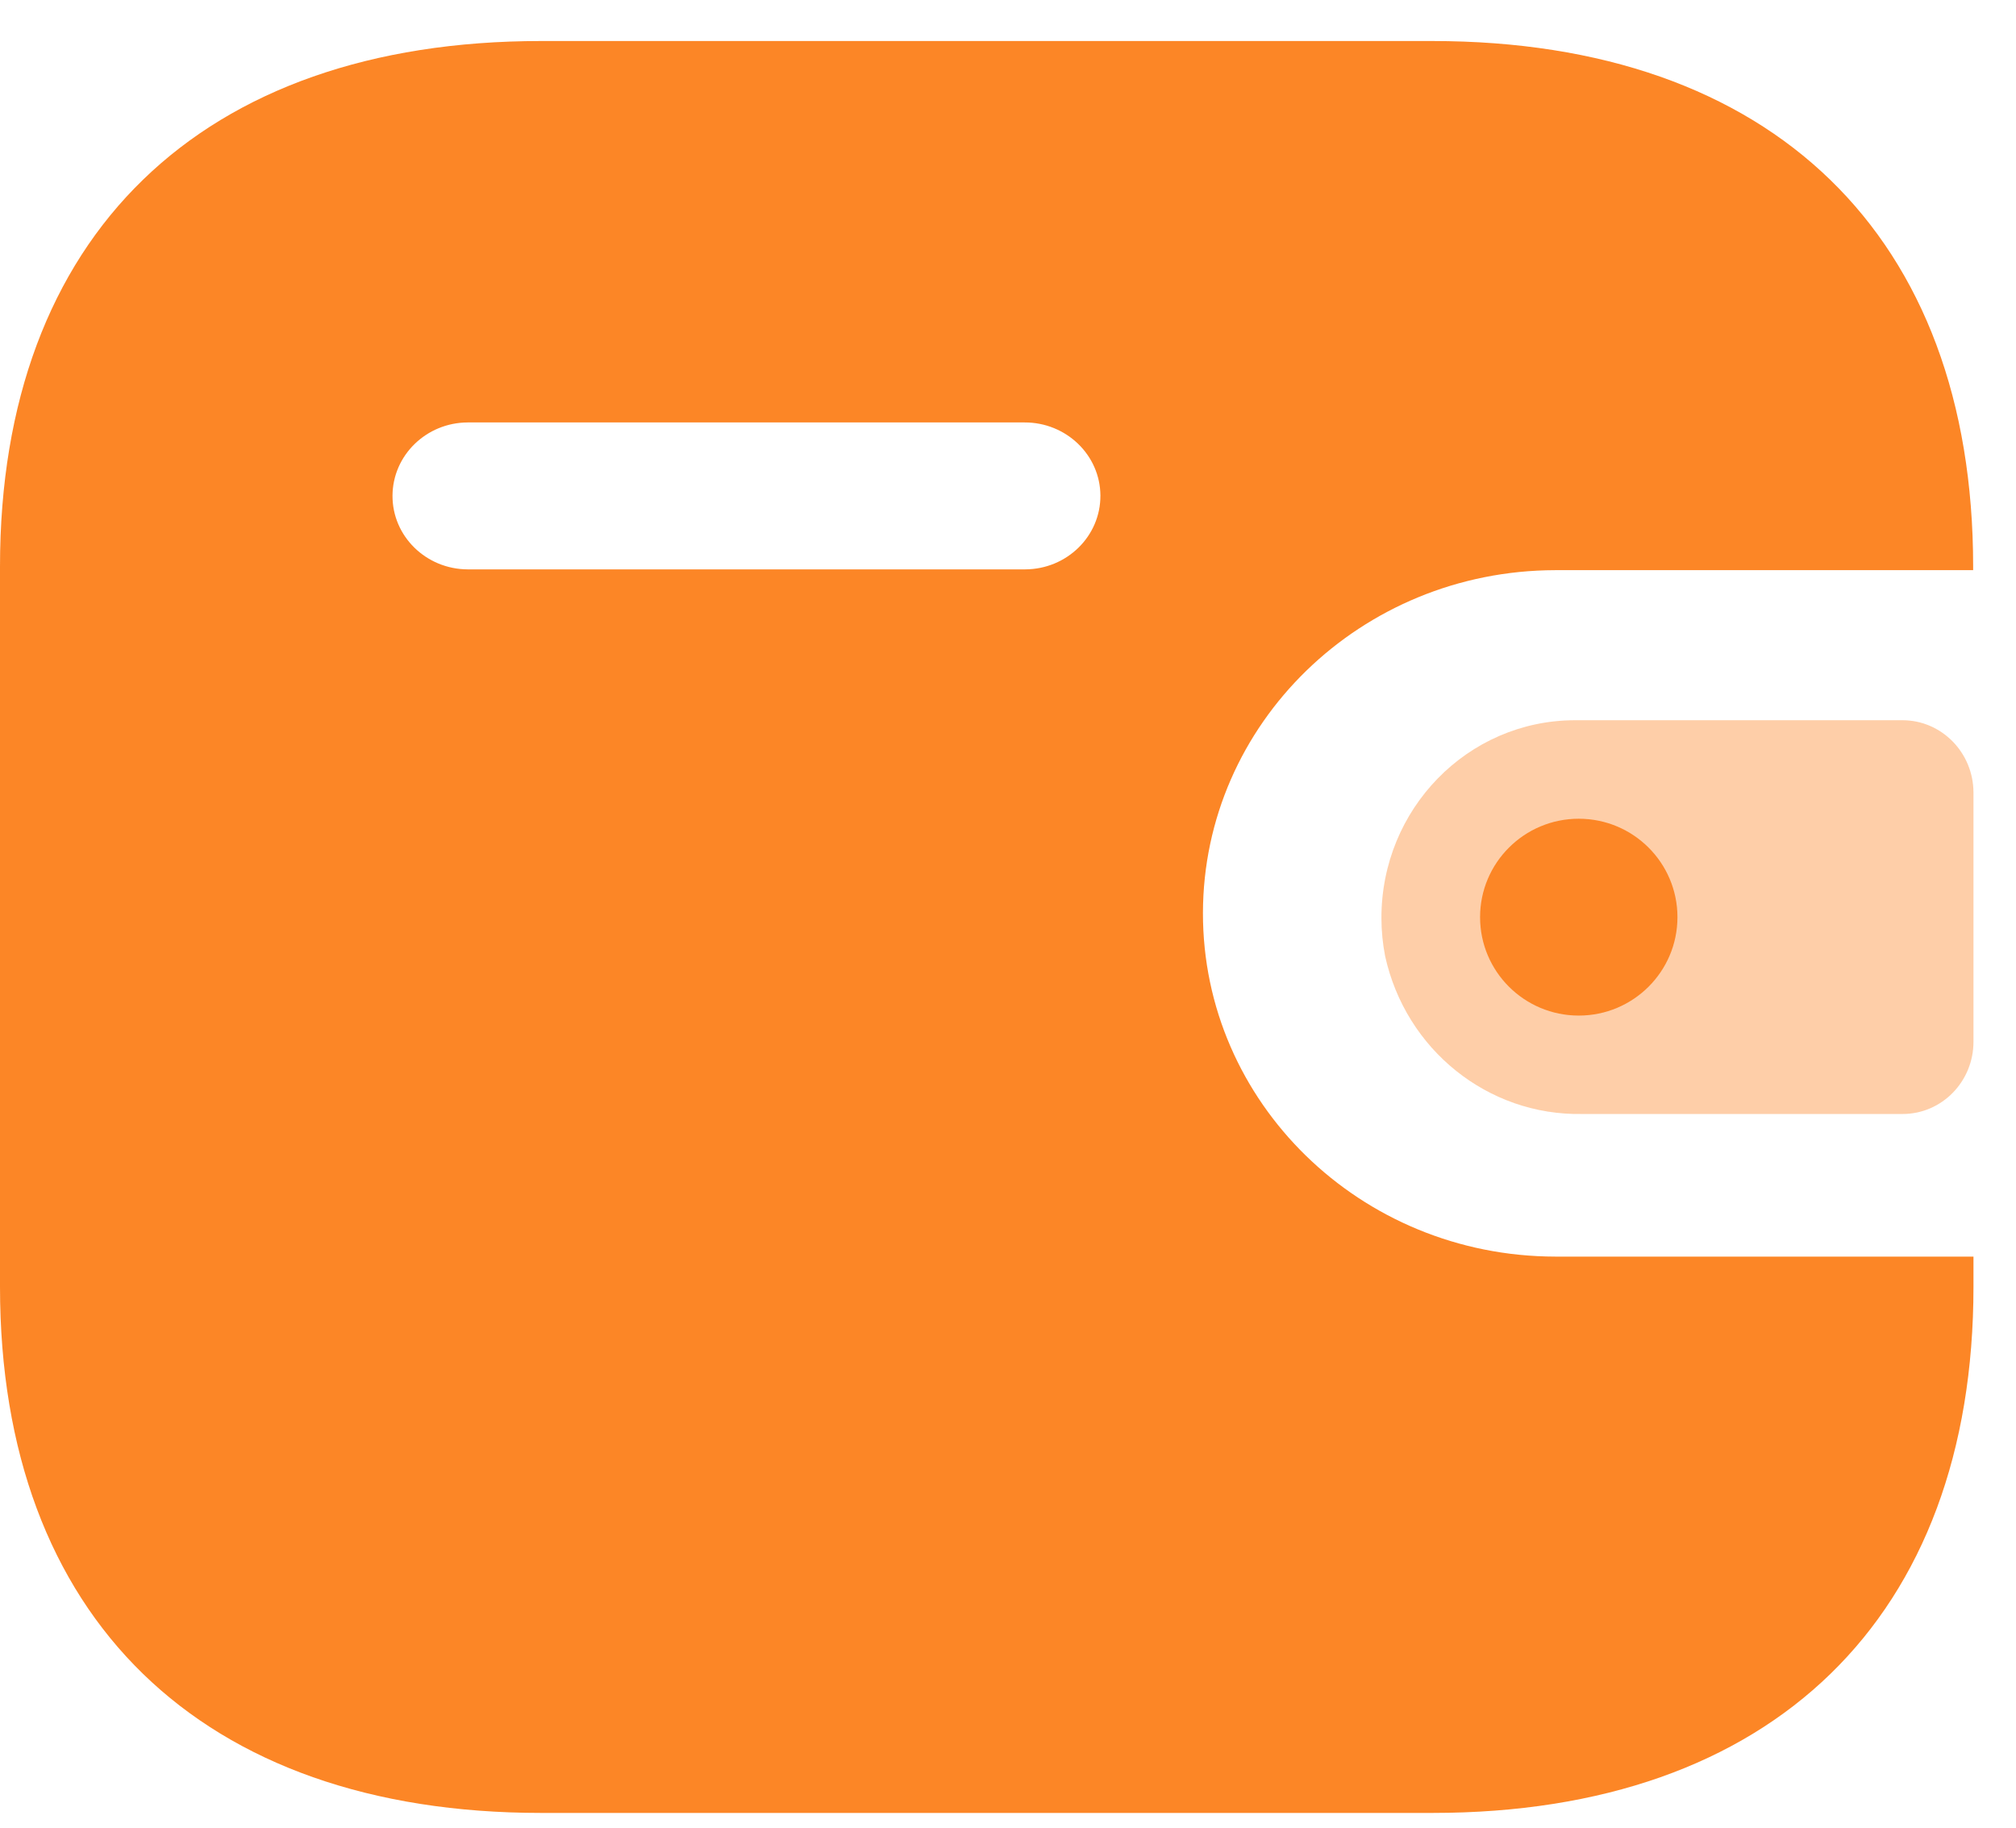 <svg width="43" height="39" viewBox="0 0 43 39" fill="none" xmlns="http://www.w3.org/2000/svg">
<g id="60e4a1e73807565f69e7fb9b_icon-section-about-3-crypto-template.svg" opacity="0.85" clip-path="url(#clip0_2644_2082)">
<path id="Vector" fill-rule="evenodd" clip-rule="evenodd" d="M42.086 12.162H33.173C29.026 12.169 25.666 15.437 25.658 19.472C25.652 23.515 29.016 26.798 33.173 26.804H42.093V27.446C42.093 34.5 37.807 38.671 30.554 38.671H11.541C4.286 38.671 0 34.5 0 27.446V12.083C0 5.03 4.286 0.875 11.541 0.875H30.546C37.8 0.875 42.086 5.03 42.086 12.083V12.162ZM9.975 12.145H21.845H21.853H21.868C22.756 12.141 23.475 11.437 23.471 10.571C23.467 9.706 22.741 9.008 21.853 9.011H9.975C9.092 9.015 8.376 9.712 8.372 10.573C8.368 11.437 9.086 12.141 9.975 12.145Z" fill="#FC7100"/>
<path id="Vector_2" opacity="0.4" d="M29.544 20.396C29.984 22.393 31.739 23.798 33.743 23.762H40.583C41.416 23.762 42.093 23.073 42.093 22.221V16.905C42.091 16.056 41.416 15.365 40.583 15.363H33.582C31.302 15.371 29.461 17.258 29.465 19.584C29.465 19.857 29.492 20.129 29.544 20.396Z" fill="#FC7100"/>
<path id="Vector_3" d="M33.674 21.663C34.836 21.663 35.779 20.723 35.779 19.564C35.779 18.404 34.836 17.464 33.674 17.464C32.512 17.464 31.569 18.404 31.569 19.564C31.569 20.723 32.512 21.663 33.674 21.663Z" fill="#FC7100"/>
</g>
<defs>
<clipPath id="clip0_2644_2082">
<rect width="43" height="39" fill="white"/>
</clipPath>
</defs>
</svg>
